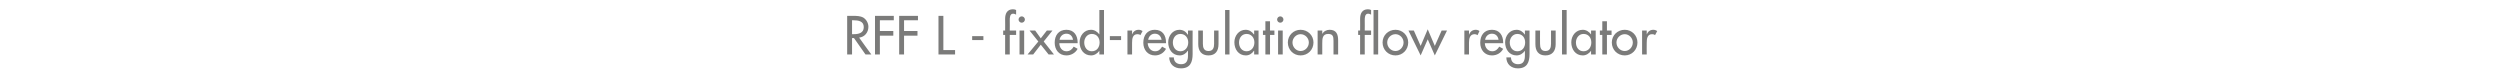 <?xml version="1.0" standalone="no"?><!DOCTYPE svg PUBLIC "-//W3C//DTD SVG 1.1//EN" "http://www.w3.org/Graphics/SVG/1.1/DTD/svg11.dtd"><svg xmlns="http://www.w3.org/2000/svg" version="1.1" width="1024px" height="32.7px" viewBox="0 -5 1024 32.7" style="top:-5px">  <desc>RFF L fixed regulation flow regulator</desc>  <defs/>  <g id="Polygon230799">    <path d="M 356.9 17.3 L 354.5 17.3 L 349.8 10.6 L 349 10.6 L 349 17.3 L 347 17.3 L 347 1.5 C 347 1.5 349.4 1.49 349.4 1.5 C 350.8 1.5 352.3 1.5 353.6 2.2 C 354.9 3 355.7 4.5 355.7 6 C 355.7 8.3 354.1 10.2 351.9 10.4 C 351.86 10.44 356.9 17.3 356.9 17.3 Z M 349 9 C 349 9 349.61 8.99 349.6 9 C 351.6 9 353.8 8.6 353.8 6.1 C 353.8 3.6 351.5 3.3 349.5 3.3 C 349.51 3.25 349 3.3 349 3.3 L 349 9 Z M 360.4 3.3 L 360.4 7.7 L 365.9 7.7 L 365.9 9.6 L 360.4 9.6 L 360.4 17.3 L 358.4 17.3 L 358.4 1.5 L 366.1 1.5 L 366.1 3.3 L 360.4 3.3 Z M 370.3 3.3 L 370.3 7.7 L 375.8 7.7 L 375.8 9.6 L 370.3 9.6 L 370.3 17.3 L 368.3 17.3 L 368.3 1.5 L 376 1.5 L 376 3.3 L 370.3 3.3 Z M 386.4 15.5 L 391.2 15.5 L 391.2 17.3 L 384.4 17.3 L 384.4 1.5 L 386.4 1.5 L 386.4 15.5 Z M 402.8 9.8 L 402.8 11.4 L 398.2 11.4 L 398.2 9.8 L 402.8 9.8 Z M 416.2 1 C 415.9 0.8 415.4 0.6 415 0.6 C 413.6 0.6 413.6 2.3 413.6 3.3 C 413.64 3.28 413.6 7.5 413.6 7.5 L 416.2 7.5 L 416.2 9.3 L 413.6 9.3 L 413.6 17.3 L 411.7 17.3 L 411.7 9.3 L 410.9 9.3 L 410.9 7.5 L 411.7 7.5 C 411.7 7.5 411.75 2.71 411.7 2.7 C 411.7 0.6 412.5 -1.2 414.9 -1.2 C 415.4 -1.2 415.8 -1.1 416.2 -0.9 C 416.2 -0.9 416.2 1 416.2 1 Z M 419.5 17.3 L 417.6 17.3 L 417.6 7.5 L 419.5 7.5 L 419.5 17.3 Z M 419.8 3 C 419.8 3.7 419.2 4.3 418.5 4.3 C 417.8 4.3 417.2 3.7 417.2 3 C 417.2 2.3 417.8 1.7 418.5 1.7 C 419.2 1.7 419.8 2.3 419.8 3 Z M 421.7 7.5 L 424 7.5 L 426.3 10.7 L 428.8 7.5 L 431.1 7.5 L 427.5 12 L 431.7 17.3 L 429.5 17.3 L 426.3 13.3 L 423.2 17.3 L 420.9 17.3 L 425.3 12 L 421.7 7.5 Z M 433.9 12.7 C 433.9 14.4 435 16 436.8 16 C 438.3 16 439.1 15.2 439.8 14.1 C 439.8 14.1 441.4 15 441.4 15 C 440.5 16.7 438.7 17.7 436.8 17.7 C 433.8 17.7 432 15.4 432 12.5 C 432 9.5 433.6 7.2 436.8 7.2 C 439.9 7.2 441.4 9.5 441.4 12.4 C 441.38 12.43 441.4 12.7 441.4 12.7 C 441.4 12.7 433.88 12.73 433.9 12.7 Z M 439.5 11.3 C 439.3 9.8 438.3 8.8 436.8 8.8 C 435.3 8.8 434.2 9.9 434 11.3 C 434 11.3 439.5 11.3 439.5 11.3 Z M 450.4 12.4 C 450.4 10.5 449.3 8.9 447.2 8.9 C 445.3 8.9 444.1 10.6 444.1 12.4 C 444.1 14.3 445.2 16 447.2 16 C 449.3 16 450.4 14.3 450.4 12.4 Z M 450.3 15.8 C 450.3 15.8 450.28 15.79 450.3 15.8 C 449.5 16.9 448.3 17.7 446.9 17.7 C 443.9 17.7 442.2 15.2 442.2 12.3 C 442.2 9.7 444 7.2 446.9 7.2 C 448.3 7.2 449.5 8 450.3 9.1 C 450.28 9.13 450.3 9.1 450.3 9.1 L 450.3 -0.9 L 452.2 -0.9 L 452.2 17.3 L 450.3 17.3 L 450.3 15.8 Z M 459.2 9.8 L 459.2 11.4 L 454.6 11.4 L 454.6 9.8 L 459.2 9.8 Z M 463.7 9.1 C 463.7 9.1 463.72 9.09 463.7 9.1 C 464.2 7.9 465.1 7.2 466.4 7.2 C 467 7.2 467.5 7.4 468 7.7 C 468 7.7 467.1 9.4 467.1 9.4 C 466.8 9.1 466.4 9 465.9 9 C 463.9 9 463.7 10.9 463.7 12.5 C 463.66 12.49 463.7 17.3 463.7 17.3 L 461.8 17.3 L 461.8 7.5 L 463.7 7.5 L 463.7 9.1 Z M 470.1 12.7 C 470.2 14.4 471.3 16 473.1 16 C 474.6 16 475.3 15.2 476 14.1 C 476 14.1 477.6 15 477.6 15 C 476.7 16.7 475 17.7 473.1 17.7 C 470.1 17.7 468.3 15.4 468.3 12.5 C 468.3 9.5 469.9 7.2 473 7.2 C 476.2 7.2 477.6 9.5 477.6 12.4 C 477.64 12.43 477.6 12.7 477.6 12.7 C 477.6 12.7 470.15 12.73 470.1 12.7 Z M 475.8 11.3 C 475.5 9.8 474.6 8.8 473 8.8 C 471.6 8.8 470.5 9.9 470.3 11.3 C 470.3 11.3 475.8 11.3 475.8 11.3 Z M 486.7 12.4 C 486.7 10.5 485.5 8.9 483.5 8.9 C 481.5 8.9 480.4 10.6 480.4 12.4 C 480.4 14.3 481.5 16 483.5 16 C 485.5 16 486.7 14.3 486.7 12.4 Z M 488.5 17.1 C 488.5 20.5 487.5 23 483.7 23 C 480.9 23 479 21.3 478.9 18.5 C 478.9 18.5 480.8 18.5 480.8 18.5 C 480.8 20.3 482 21.3 483.8 21.3 C 486.1 21.3 486.6 19.7 486.6 17.7 C 486.57 17.66 486.6 15.8 486.6 15.8 C 486.6 15.8 486.53 15.79 486.5 15.8 C 485.8 16.9 484.6 17.7 483.2 17.7 C 480.2 17.7 478.5 15.2 478.5 12.3 C 478.5 9.7 480.3 7.2 483.1 7.2 C 484.6 7.2 485.8 8 486.5 9.2 C 486.53 9.18 486.6 9.2 486.6 9.2 L 486.6 7.5 L 488.5 7.5 C 488.5 7.5 488.46 17.14 488.5 17.1 Z M 492.7 7.5 C 492.7 7.5 492.72 12.94 492.7 12.9 C 492.7 14.5 493.1 15.9 495 15.9 C 496.9 15.9 497.3 14.5 497.3 12.9 C 497.26 12.94 497.3 7.5 497.3 7.5 L 499.1 7.5 C 499.1 7.5 499.15 13.15 499.1 13.1 C 499.1 15.8 497.9 17.7 495 17.7 C 492.1 17.7 490.8 15.8 490.8 13.1 C 490.83 13.15 490.8 7.5 490.8 7.5 L 492.7 7.5 Z M 503.6 17.3 L 501.8 17.3 L 501.8 -0.9 L 503.6 -0.9 L 503.6 17.3 Z M 513.8 12.4 C 513.8 10.5 512.6 8.9 510.6 8.9 C 508.6 8.9 507.5 10.6 507.5 12.4 C 507.5 14.3 508.6 16 510.6 16 C 512.6 16 513.8 14.3 513.8 12.4 Z M 515.5 17.3 L 513.7 17.3 L 513.7 15.8 C 513.7 15.8 513.62 15.79 513.6 15.8 C 512.9 16.9 511.7 17.7 510.3 17.7 C 507.3 17.7 505.6 15.2 505.6 12.3 C 505.6 9.7 507.4 7.2 510.2 7.2 C 511.7 7.2 512.8 8 513.6 9.1 C 513.62 9.13 513.7 9.1 513.7 9.1 L 513.7 7.5 L 515.5 7.5 L 515.5 17.3 Z M 520.2 17.3 L 518.3 17.3 L 518.3 9.3 L 517.3 9.3 L 517.3 7.5 L 518.3 7.5 L 518.3 3.7 L 520.2 3.7 L 520.2 7.5 L 522 7.5 L 522 9.3 L 520.2 9.3 L 520.2 17.3 Z M 525.4 17.3 L 523.5 17.3 L 523.5 7.5 L 525.4 7.5 L 525.4 17.3 Z M 525.7 3 C 525.7 3.7 525.1 4.3 524.4 4.3 C 523.7 4.3 523.1 3.7 523.1 3 C 523.1 2.3 523.7 1.7 524.4 1.7 C 525.1 1.7 525.7 2.3 525.7 3 Z M 538 12.4 C 538 15.4 535.7 17.7 532.7 17.7 C 529.8 17.7 527.5 15.4 527.5 12.4 C 527.5 9.5 529.8 7.2 532.7 7.2 C 535.7 7.2 538 9.5 538 12.4 Z M 529.4 12.4 C 529.4 14.3 530.9 15.9 532.7 15.9 C 534.6 15.9 536.1 14.3 536.1 12.4 C 536.1 10.6 534.6 9 532.7 9 C 530.9 9 529.4 10.6 529.4 12.4 Z M 541.6 8.8 C 541.6 8.8 541.65 8.82 541.7 8.8 C 542.2 7.8 543.4 7.2 544.6 7.2 C 547.4 7.2 548.1 9.1 548.1 11.5 C 548.1 11.47 548.1 17.3 548.1 17.3 L 546.2 17.3 C 546.2 17.3 546.21 11.7 546.2 11.7 C 546.2 10 546 8.9 544 8.9 C 541.6 8.9 541.6 11 541.6 12.8 C 541.61 12.81 541.6 17.3 541.6 17.3 L 539.7 17.3 L 539.7 7.5 L 541.6 7.5 L 541.6 8.8 Z M 561.6 1 C 561.3 0.8 560.8 0.6 560.4 0.6 C 559 0.6 559 2.3 559 3.3 C 559.04 3.28 559 7.5 559 7.5 L 561.6 7.5 L 561.6 9.3 L 559 9.3 L 559 17.3 L 557.1 17.3 L 557.1 9.3 L 556.3 9.3 L 556.3 7.5 L 557.1 7.5 C 557.1 7.5 557.15 2.71 557.1 2.7 C 557.1 0.6 557.9 -1.2 560.3 -1.2 C 560.8 -1.2 561.2 -1.1 561.6 -0.9 C 561.6 -0.9 561.6 1 561.6 1 Z M 564.5 17.3 L 562.6 17.3 L 562.6 -0.9 L 564.5 -0.9 L 564.5 17.3 Z M 576.8 12.4 C 576.8 15.4 574.5 17.7 571.6 17.7 C 568.6 17.7 566.3 15.4 566.3 12.4 C 566.3 9.5 568.6 7.2 571.6 7.2 C 574.5 7.2 576.8 9.5 576.8 12.4 Z M 568.2 12.4 C 568.2 14.3 569.7 15.9 571.6 15.9 C 573.4 15.9 574.9 14.3 574.9 12.4 C 574.9 10.6 573.4 9 571.6 9 C 569.7 9 568.2 10.6 568.2 12.4 Z M 581.9 13.8 L 584.8 7 L 587.7 13.8 L 590.5 7.5 L 592.7 7.5 L 587.7 17.7 L 584.8 11.1 L 581.9 17.7 L 576.9 7.5 L 579.1 7.5 L 581.9 13.8 Z M 601.7 9.1 C 601.7 9.1 601.77 9.09 601.8 9.1 C 602.2 7.9 603.2 7.2 604.5 7.2 C 605 7.2 605.6 7.4 606 7.7 C 606 7.7 605.2 9.4 605.2 9.4 C 604.8 9.1 604.4 9 604 9 C 602 9 601.7 10.9 601.7 12.5 C 601.71 12.49 601.7 17.3 601.7 17.3 L 599.8 17.3 L 599.8 7.5 L 601.7 7.5 L 601.7 9.1 Z M 608.2 12.7 C 608.2 14.4 609.4 16 611.2 16 C 612.6 16 613.4 15.2 614.1 14.1 C 614.1 14.1 615.7 15 615.7 15 C 614.8 16.7 613.1 17.7 611.1 17.7 C 608.1 17.7 606.3 15.4 606.3 12.5 C 606.3 9.5 607.9 7.2 611.1 7.2 C 614.2 7.2 615.7 9.5 615.7 12.4 C 615.7 12.43 615.7 12.7 615.7 12.7 C 615.7 12.7 608.2 12.73 608.2 12.7 Z M 613.8 11.3 C 613.6 9.8 612.6 8.8 611.1 8.8 C 609.6 8.8 608.5 9.9 608.3 11.3 C 608.3 11.3 613.8 11.3 613.8 11.3 Z M 624.7 12.4 C 624.7 10.5 623.6 8.9 621.5 8.9 C 619.6 8.9 618.4 10.6 618.4 12.4 C 618.4 14.3 619.5 16 621.5 16 C 623.6 16 624.7 14.3 624.7 12.4 Z M 626.5 17.1 C 626.5 20.5 625.5 23 621.7 23 C 619 23 617 21.3 617 18.5 C 617 18.5 618.9 18.5 618.9 18.5 C 618.9 20.3 620.1 21.3 621.8 21.3 C 624.1 21.3 624.6 19.7 624.6 17.7 C 624.62 17.66 624.6 15.8 624.6 15.8 C 624.6 15.8 624.58 15.79 624.6 15.8 C 623.8 16.9 622.6 17.7 621.2 17.7 C 618.2 17.7 616.5 15.2 616.5 12.3 C 616.5 9.7 618.3 7.2 621.2 7.2 C 622.6 7.2 623.8 8 624.6 9.2 C 624.58 9.18 624.6 9.2 624.6 9.2 L 624.6 7.5 L 626.5 7.5 C 626.5 7.5 626.51 17.14 626.5 17.1 Z M 630.8 7.5 C 630.8 7.5 630.77 12.94 630.8 12.9 C 630.8 14.5 631.2 15.9 633 15.9 C 634.9 15.9 635.3 14.5 635.3 12.9 C 635.31 12.94 635.3 7.5 635.3 7.5 L 637.2 7.5 C 637.2 7.5 637.2 13.15 637.2 13.1 C 637.2 15.8 635.9 17.7 633 17.7 C 630.1 17.7 628.9 15.8 628.9 13.1 C 628.88 13.15 628.9 7.5 628.9 7.5 L 630.8 7.5 Z M 641.7 17.3 L 639.8 17.3 L 639.8 -0.9 L 641.7 -0.9 L 641.7 17.3 Z M 651.8 12.4 C 651.8 10.5 650.7 8.9 648.6 8.9 C 646.7 8.9 645.5 10.6 645.5 12.4 C 645.5 14.3 646.6 16 648.6 16 C 650.7 16 651.8 14.3 651.8 12.4 Z M 653.6 17.3 L 651.7 17.3 L 651.7 15.8 C 651.7 15.8 651.67 15.79 651.7 15.8 C 650.9 16.9 649.7 17.7 648.3 17.7 C 645.3 17.7 643.6 15.2 643.6 12.3 C 643.6 9.7 645.4 7.2 648.3 7.2 C 649.7 7.2 650.9 8 651.7 9.1 C 651.67 9.13 651.7 9.1 651.7 9.1 L 651.7 7.5 L 653.6 7.5 L 653.6 17.3 Z M 658.2 17.3 L 656.3 17.3 L 656.3 9.3 L 655.3 9.3 L 655.3 7.5 L 656.3 7.5 L 656.3 3.7 L 658.2 3.7 L 658.2 7.5 L 660.1 7.5 L 660.1 9.3 L 658.2 9.3 L 658.2 17.3 Z M 670.7 12.4 C 670.7 15.4 668.4 17.7 665.5 17.7 C 662.5 17.7 660.2 15.4 660.2 12.4 C 660.2 9.5 662.5 7.2 665.5 7.2 C 668.4 7.2 670.7 9.5 670.7 12.4 Z M 662.1 12.4 C 662.1 14.3 663.6 15.9 665.5 15.9 C 667.3 15.9 668.8 14.3 668.8 12.4 C 668.8 10.6 667.3 9 665.5 9 C 663.6 9 662.1 10.6 662.1 12.4 Z M 674.5 9.1 C 674.5 9.1 674.52 9.09 674.5 9.1 C 675 7.9 675.9 7.2 677.2 7.2 C 677.8 7.2 678.3 7.4 678.8 7.7 C 678.8 7.7 677.9 9.4 677.9 9.4 C 677.6 9.1 677.2 9 676.7 9 C 674.7 9 674.5 10.9 674.5 12.5 C 674.45 12.49 674.5 17.3 674.5 17.3 L 672.6 17.3 L 672.6 7.5 L 674.5 7.5 L 674.5 9.1 Z " stroke="none" fill="#7b7b7a"/>  </g></svg>